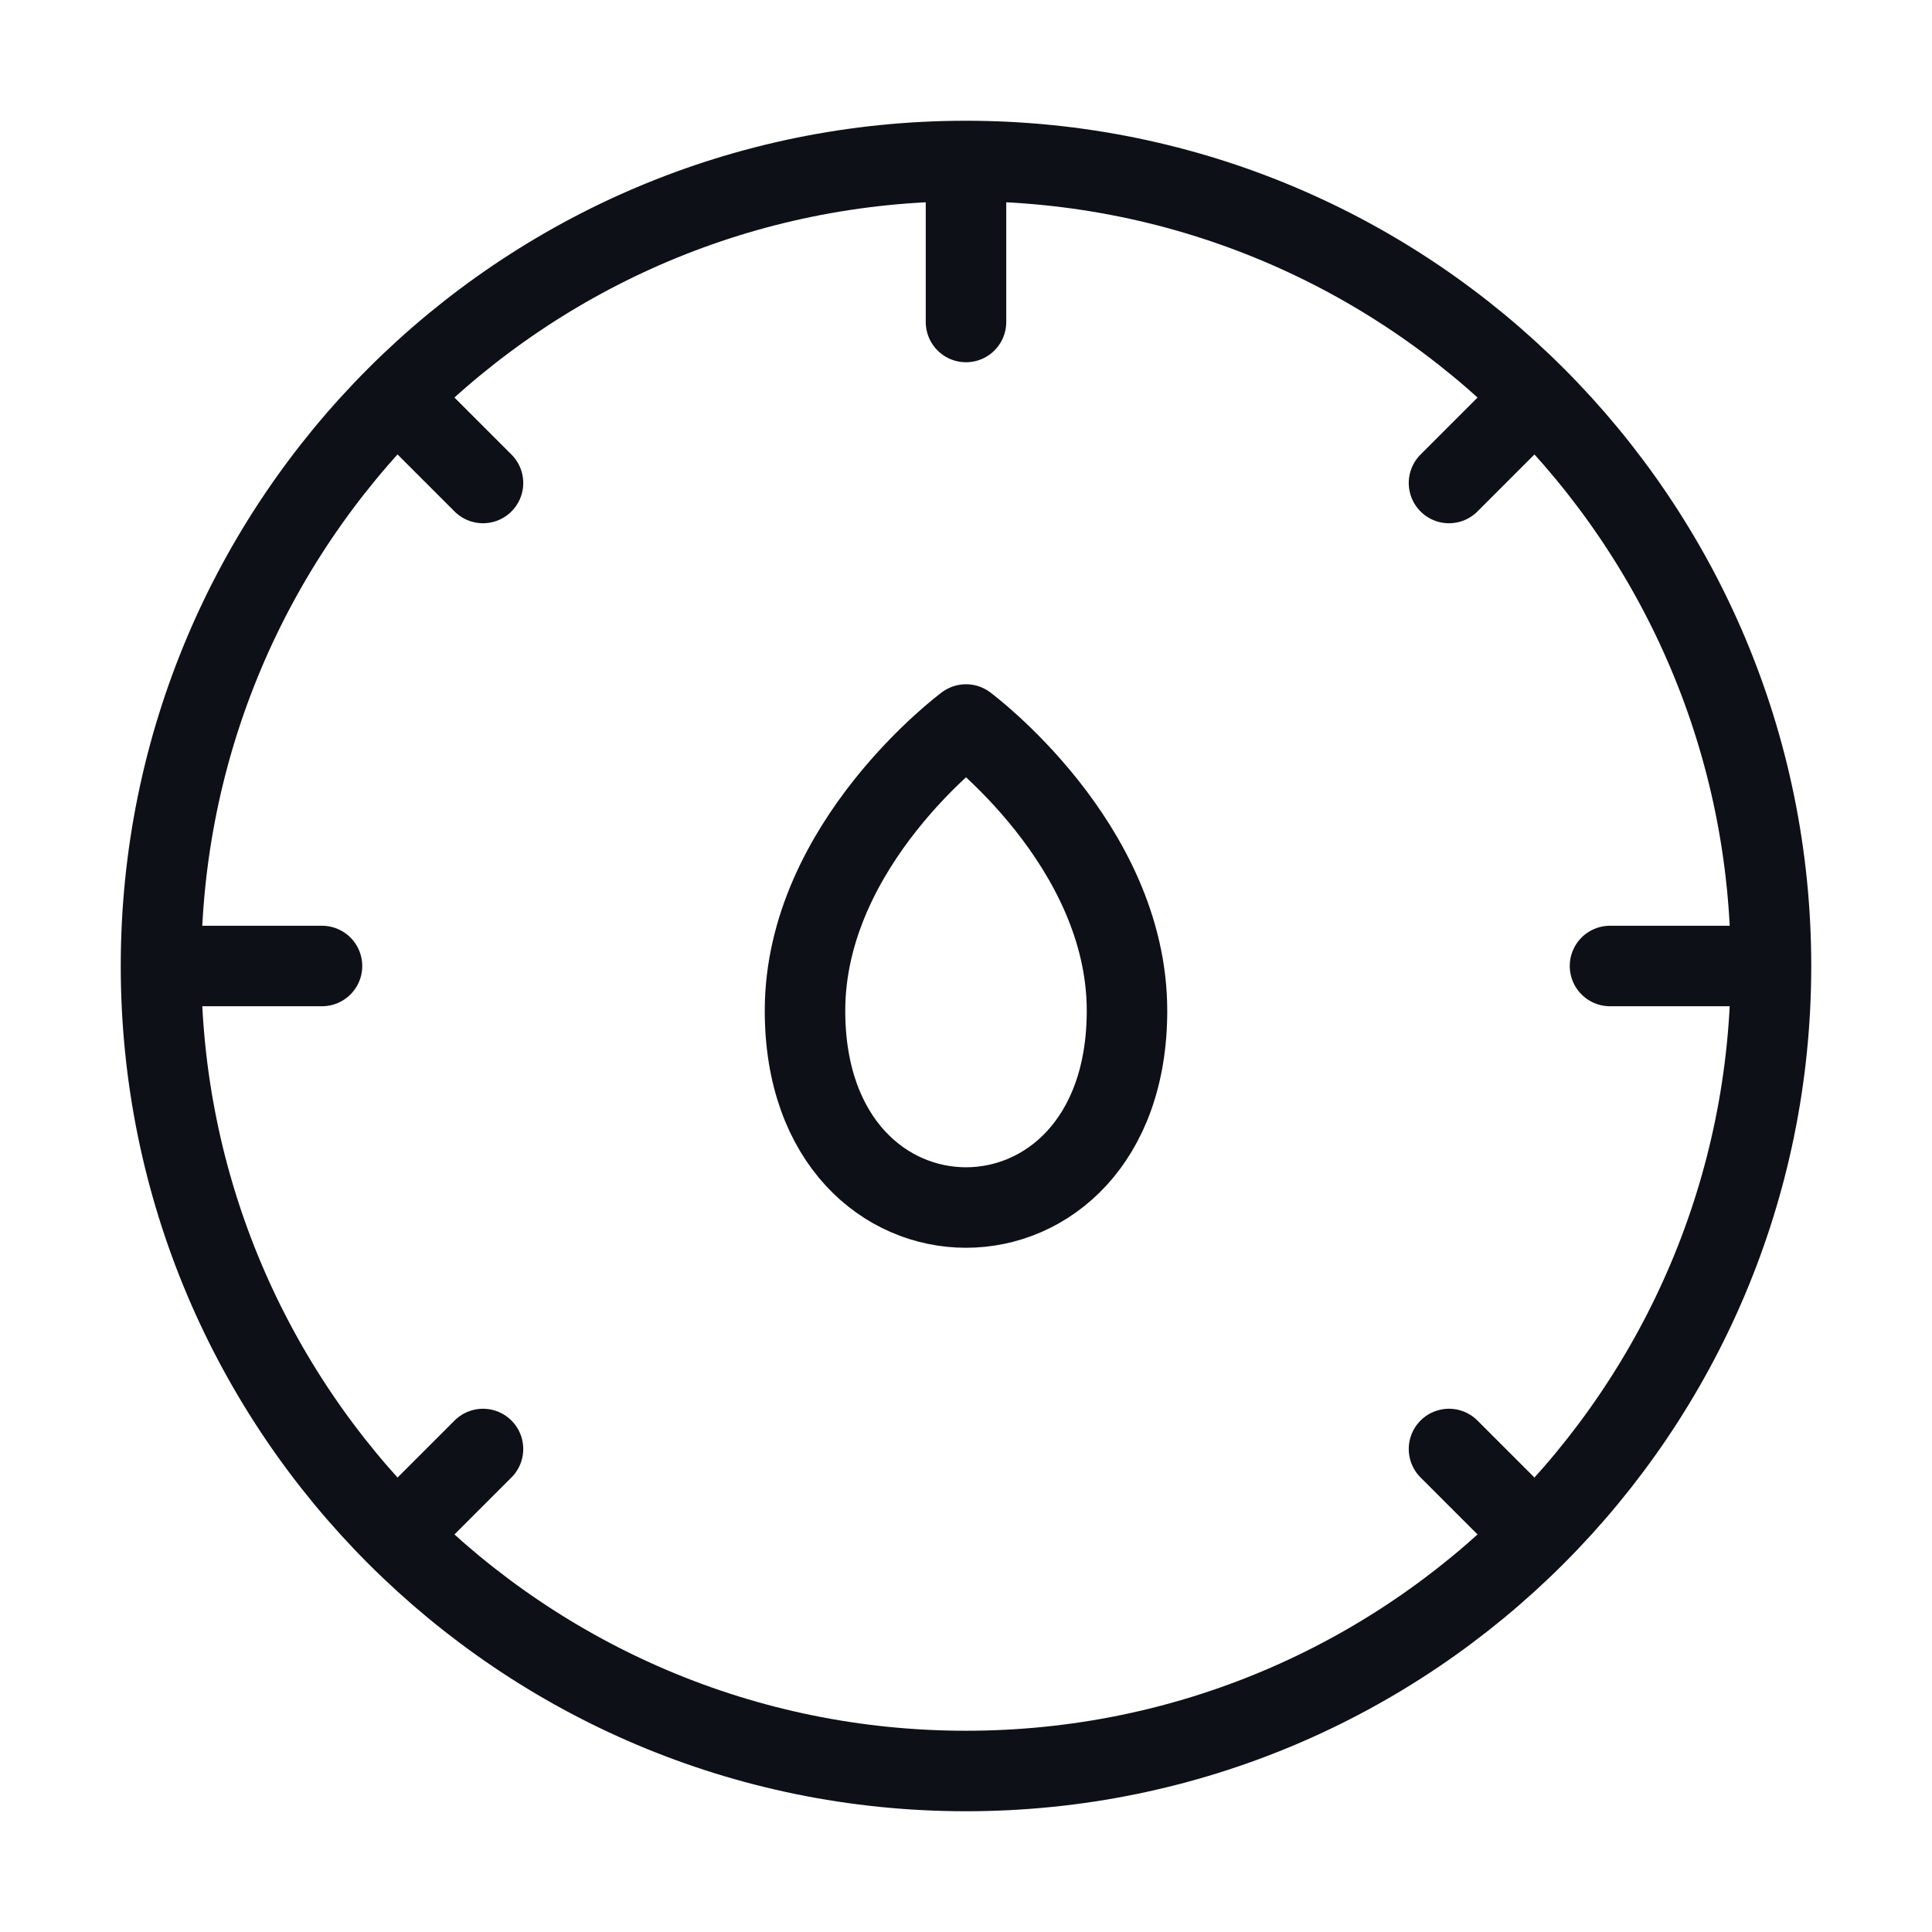 <?xml version="1.0" encoding="UTF-8"?><svg id="Layer_1" xmlns="http://www.w3.org/2000/svg" width="24" height="24" viewBox="0 0 24 24"><defs><style>.cls-1{fill:none;stroke:#0d1117;stroke-linecap:round;stroke-linejoin:round;}</style></defs><path class="cls-1" d="M22,12c0,5.523-4.477,10-10,10S2,17.523,2,12M22,12c0-5.523-4.477-10-10-10M22,12h-2M2,12C2,6.477,6.477,2,12,2M2,12h2M12,2v2M19,5l-1,1M19,19l-1-1M5,19l1-1M5,5l1,1M12,9s-2,1.481-2,3.556c0,3.259,4,3.259,4,0,0-2.074-2-3.556-2-3.556Z"/></svg>